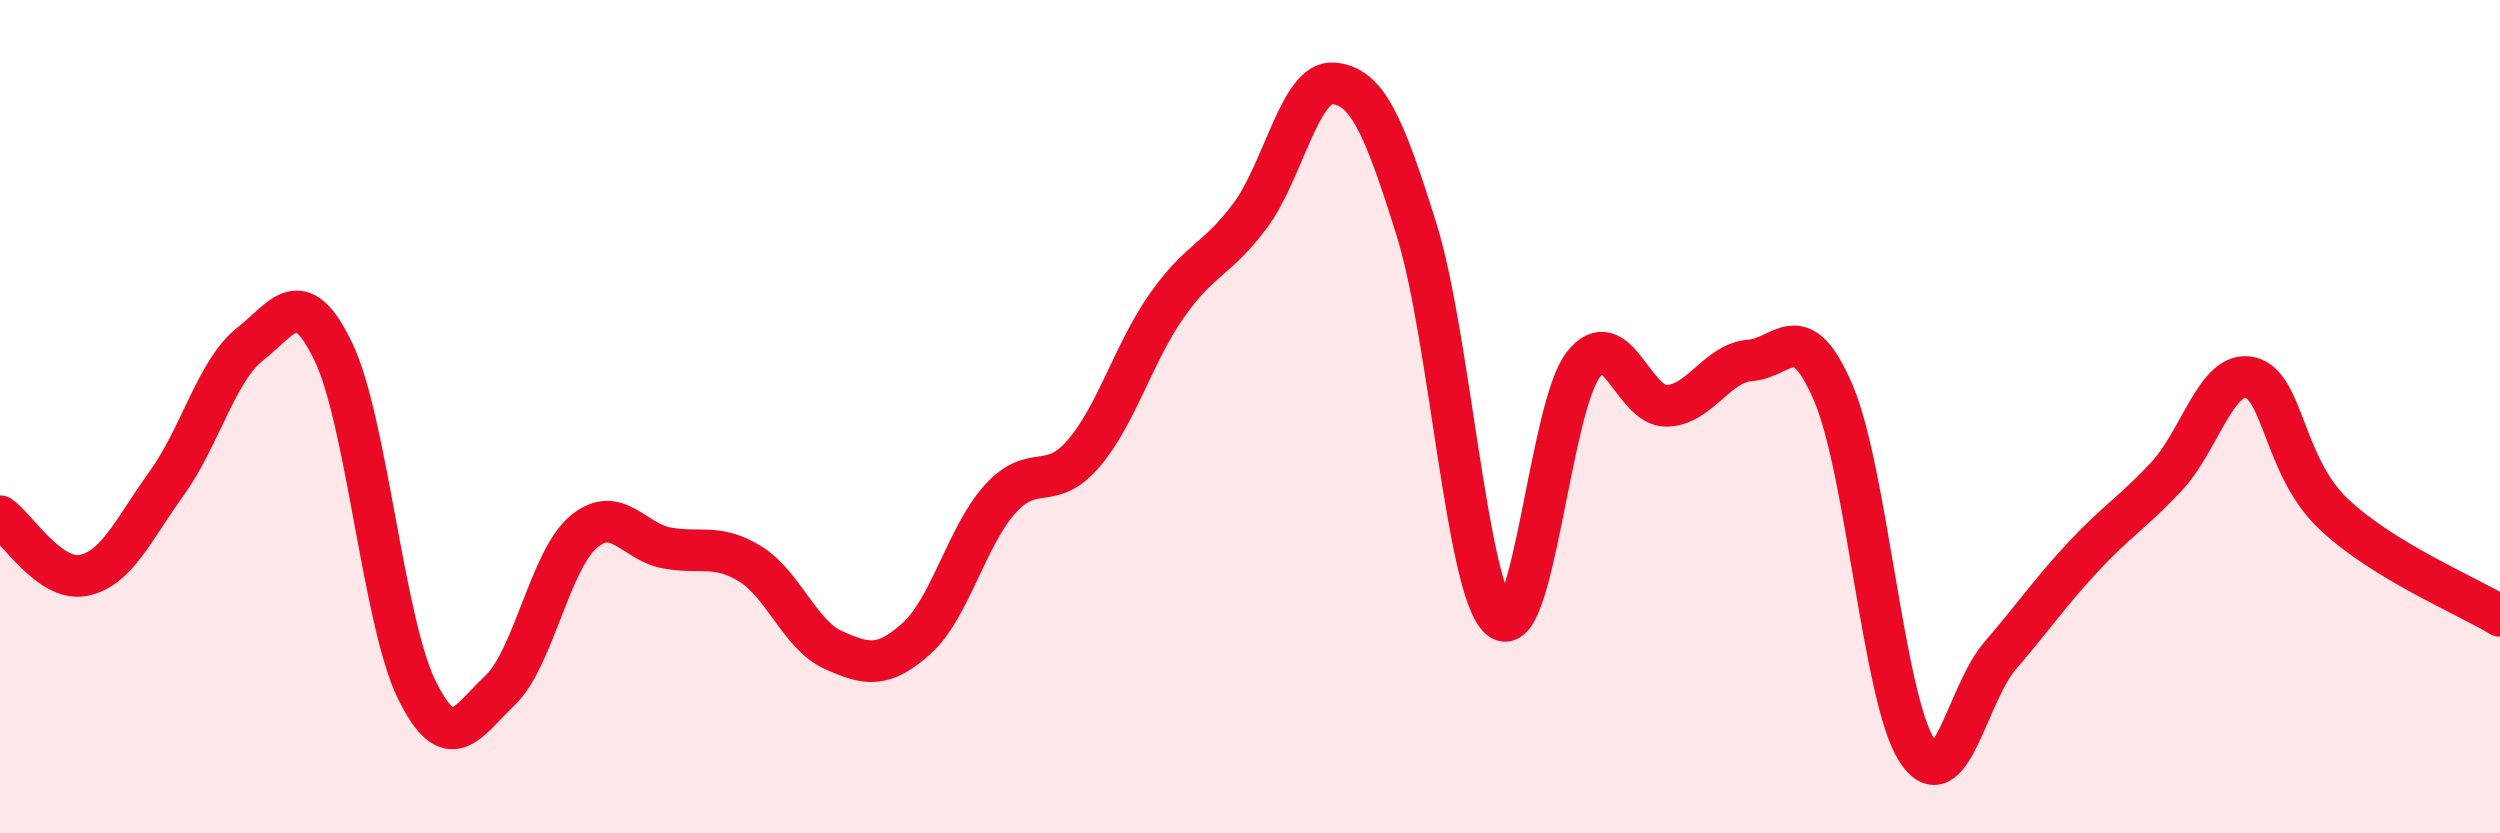 
    <svg width="60" height="20" viewBox="0 0 60 20" xmlns="http://www.w3.org/2000/svg">
      <path
        d="M 0,12.39 C 0.4,12.67 1.2,13.97 2,13.81 C 2.8,13.65 3.2,12.71 4,11.6 C 4.8,10.49 5.2,8.89 6,8.26 C 6.8,7.63 7.2,6.78 8,8.44 C 8.8,10.1 9.2,14.92 10,16.55 C 10.8,18.18 11.2,17.33 12,16.57 C 12.8,15.81 13.2,13.45 14,12.77 C 14.8,12.09 15.2,13 16,13.15 C 16.8,13.3 17.2,13.04 18,13.53 C 18.8,14.02 19.2,15.24 20,15.6 C 20.8,15.96 21.2,16.04 22,15.32 C 22.8,14.6 23.2,12.87 24,11.98 C 24.8,11.09 25.2,11.82 26,10.89 C 26.8,9.96 27.2,8.48 28,7.34 C 28.8,6.2 29.2,6.25 30,5.18 C 30.8,4.11 31.2,1.93 32,2 C 32.8,2.07 33.2,2.95 34,5.52 C 34.8,8.09 35.2,14.2 36,14.85 C 36.8,15.5 37.2,9.77 38,8.75 C 38.8,7.73 39.2,9.76 40,9.74 C 40.8,9.72 41.2,8.71 42,8.65 C 42.8,8.59 43.2,7.56 44,9.43 C 44.8,11.3 45.2,16.74 46,18 C 46.8,19.26 47.2,16.67 48,15.74 C 48.8,14.81 49.2,14.22 50,13.36 C 50.8,12.5 51.2,12.29 52,11.43 C 52.8,10.57 53.2,8.88 54,9.06 C 54.8,9.24 54.8,11.19 56,12.33 C 57.2,13.47 59.2,14.29 60,14.78L60 20L0 20Z"
        fill="#EB0A25"
        opacity="0.1"
        stroke-linecap="round"
        stroke-linejoin="round"
      />
      <path
        d="M 0,12.39 C 0.4,12.67 1.2,13.97 2,13.81 C 2.8,13.65 3.2,12.71 4,11.6 C 4.8,10.49 5.2,8.89 6,8.26 C 6.8,7.63 7.2,6.78 8,8.44 C 8.8,10.1 9.2,14.92 10,16.55 C 10.8,18.18 11.2,17.33 12,16.57 C 12.8,15.81 13.2,13.45 14,12.77 C 14.8,12.09 15.2,13 16,13.15 C 16.8,13.3 17.2,13.04 18,13.53 C 18.8,14.02 19.2,15.24 20,15.6 C 20.8,15.96 21.2,16.04 22,15.32 C 22.8,14.6 23.2,12.87 24,11.98 C 24.8,11.09 25.2,11.82 26,10.89 C 26.8,9.96 27.2,8.48 28,7.34 C 28.8,6.2 29.2,6.25 30,5.18 C 30.8,4.11 31.2,1.93 32,2 C 32.8,2.07 33.2,2.95 34,5.52 C 34.8,8.09 35.2,14.2 36,14.85 C 36.8,15.5 37.2,9.77 38,8.75 C 38.8,7.73 39.2,9.76 40,9.74 C 40.8,9.72 41.2,8.71 42,8.65 C 42.8,8.59 43.2,7.56 44,9.43 C 44.8,11.3 45.2,16.74 46,18 C 46.8,19.26 47.2,16.67 48,15.74 C 48.8,14.81 49.2,14.22 50,13.36 C 50.8,12.5 51.2,12.29 52,11.43 C 52.8,10.57 53.2,8.88 54,9.06 C 54.8,9.24 54.8,11.19 56,12.33 C 57.2,13.47 59.2,14.29 60,14.78"
        stroke="#EB0A25"
        stroke-width="1"
        fill="none"
        stroke-linecap="round"
        stroke-linejoin="round"
      />
    </svg>
  